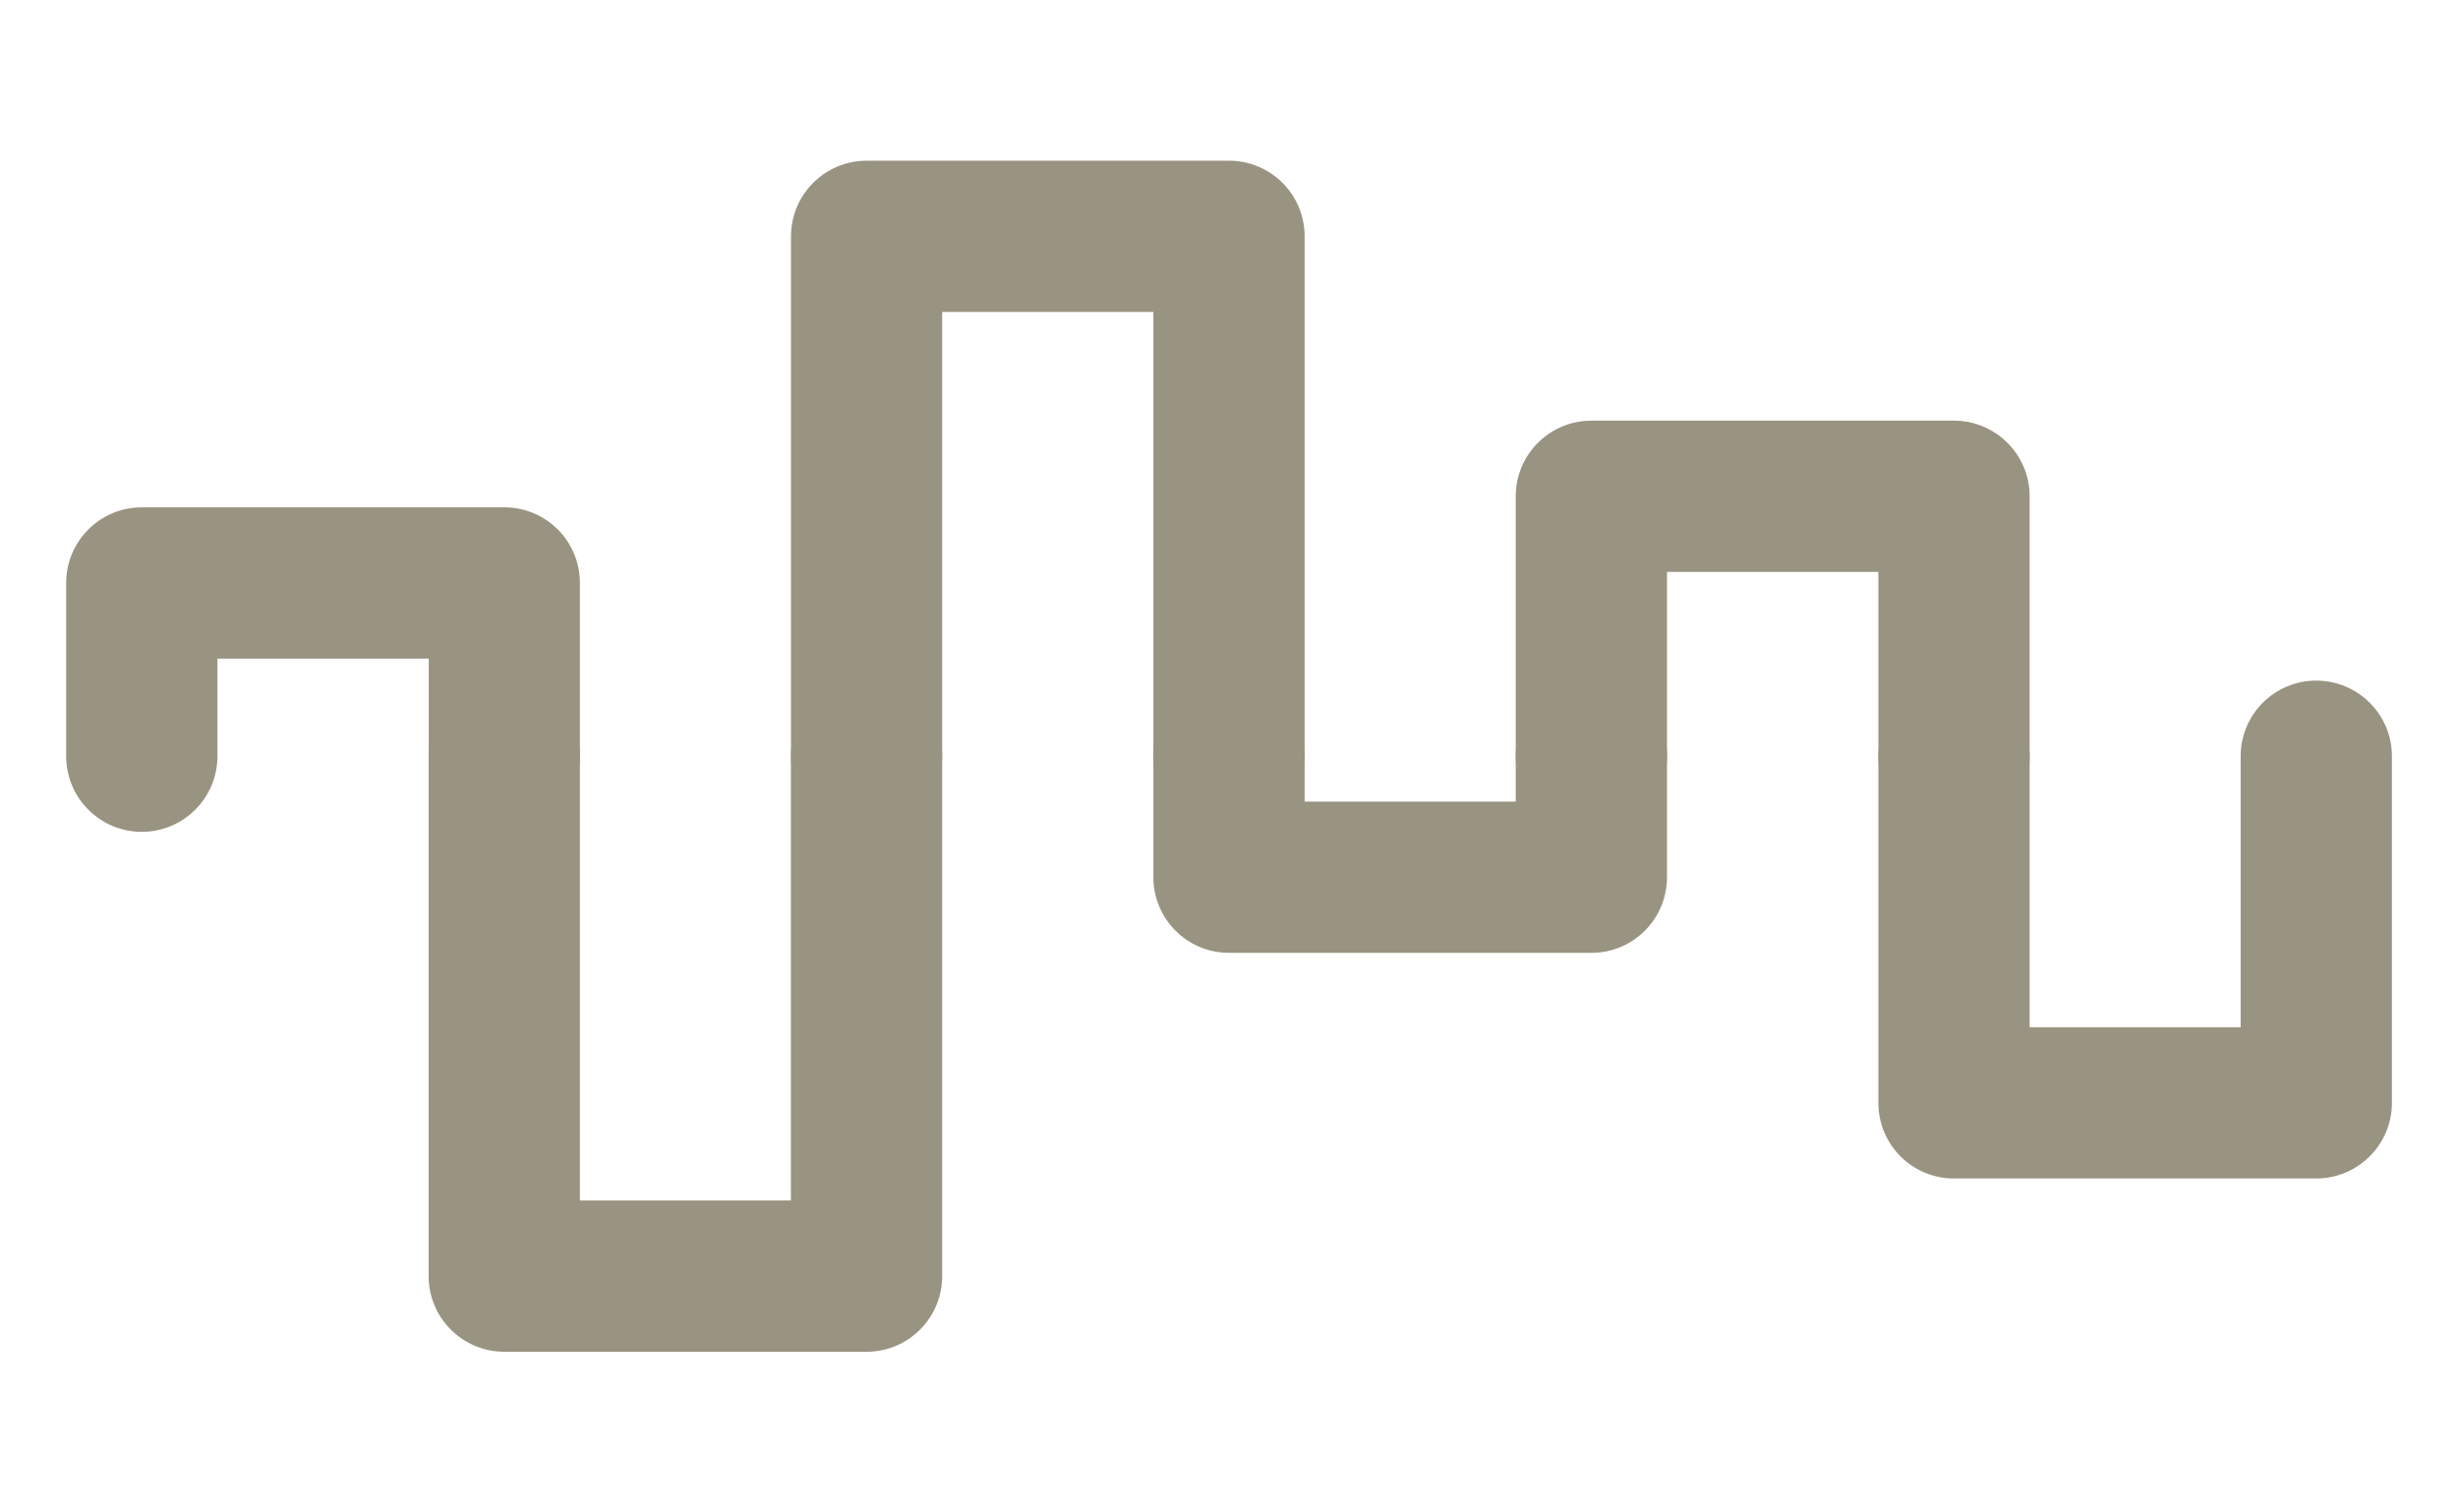 <?xml version="1.0" encoding="utf-8"?>
<!-- Generator: Adobe Illustrator 14.0.0, SVG Export Plug-In . SVG Version: 6.00 Build 43363)  -->
<!DOCTYPE svg PUBLIC "-//W3C//DTD SVG 1.1//EN" "http://www.w3.org/Graphics/SVG/1.1/DTD/svg11.dtd">
<svg version="1.1" id="レイヤー_1" xmlns="http://www.w3.org/2000/svg" xmlns:xlink="http://www.w3.org/1999/xlink" x="0px"
	 y="0px" width="26px" height="16px" viewBox="0 0 26 16" enable-background="new 0 0 26 16" xml:space="preserve">
<g>
	<rect y="1" fill="none" width="26" height="14"/>
	<g>
		<path fill="#999381" d="M5.335,8.8C4.893,8.8,4.535,8.441,4.535,8V6.967H2.3V8c0,0.441-0.358,0.8-0.801,0.8
			C1.058,8.8,0.7,8.441,0.7,8V6.167c0-0.442,0.358-0.8,0.799-0.8h3.836c0.441,0,0.799,0.357,0.799,0.8V8
			C6.134,8.441,5.777,8.8,5.335,8.8L5.335,8.8z"/>
		<path fill="#999381" d="M9.167,14.3H5.335c-0.442,0-0.801-0.358-0.801-0.8V8c0-0.441,0.358-0.8,0.801-0.8
			c0.441,0,0.799,0.358,0.799,0.8v4.7h2.232V8c0-0.441,0.358-0.8,0.801-0.8c0.441,0,0.799,0.358,0.799,0.8v5.5
			C9.966,13.941,9.609,14.3,9.167,14.3L9.167,14.3z"/>
		<path fill="#999381" d="M13,8.8c-0.442,0-0.8-0.358-0.8-0.8V3.3H9.966V8c0,0.441-0.357,0.8-0.799,0.8
			C8.725,8.8,8.367,8.441,8.367,8V2.5c0-0.441,0.358-0.8,0.801-0.8H13c0.442,0,0.8,0.358,0.8,0.8V8C13.8,8.441,13.443,8.8,13,8.8
			L13,8.8z"/>
		<path fill="#999381" d="M16.834,10.08H13c-0.442,0-0.8-0.358-0.8-0.801V8c0-0.441,0.357-0.8,0.8-0.8s0.8,0.358,0.8,0.8v0.48h2.233
			V8c0-0.441,0.357-0.8,0.801-0.8c0.441,0,0.799,0.358,0.799,0.8v1.279C17.633,9.722,17.275,10.08,16.834,10.08L16.834,10.08z"/>
		<path fill="#999381" d="M24.5,12.467h-3.832c-0.441,0-0.799-0.357-0.799-0.8V8c0-0.441,0.357-0.8,0.799-0.8s0.801,0.358,0.801,0.8
			v2.867h2.232V8c0-0.441,0.357-0.8,0.799-0.8s0.801,0.358,0.801,0.8v3.667C25.301,12.109,24.941,12.467,24.5,12.467L24.5,12.467z"
			/>
		<path fill="#999381" d="M20.668,8.8c-0.441,0-0.799-0.358-0.799-0.8V6.05h-2.236V8c0,0.441-0.357,0.8-0.799,0.8
			c-0.443,0-0.801-0.358-0.801-0.8V5.25c0-0.441,0.357-0.8,0.801-0.8h3.834c0.441,0,0.801,0.358,0.801,0.8V8
			C21.469,8.441,21.109,8.8,20.668,8.8L20.668,8.8z"/>
	</g>
</g>
</svg>
